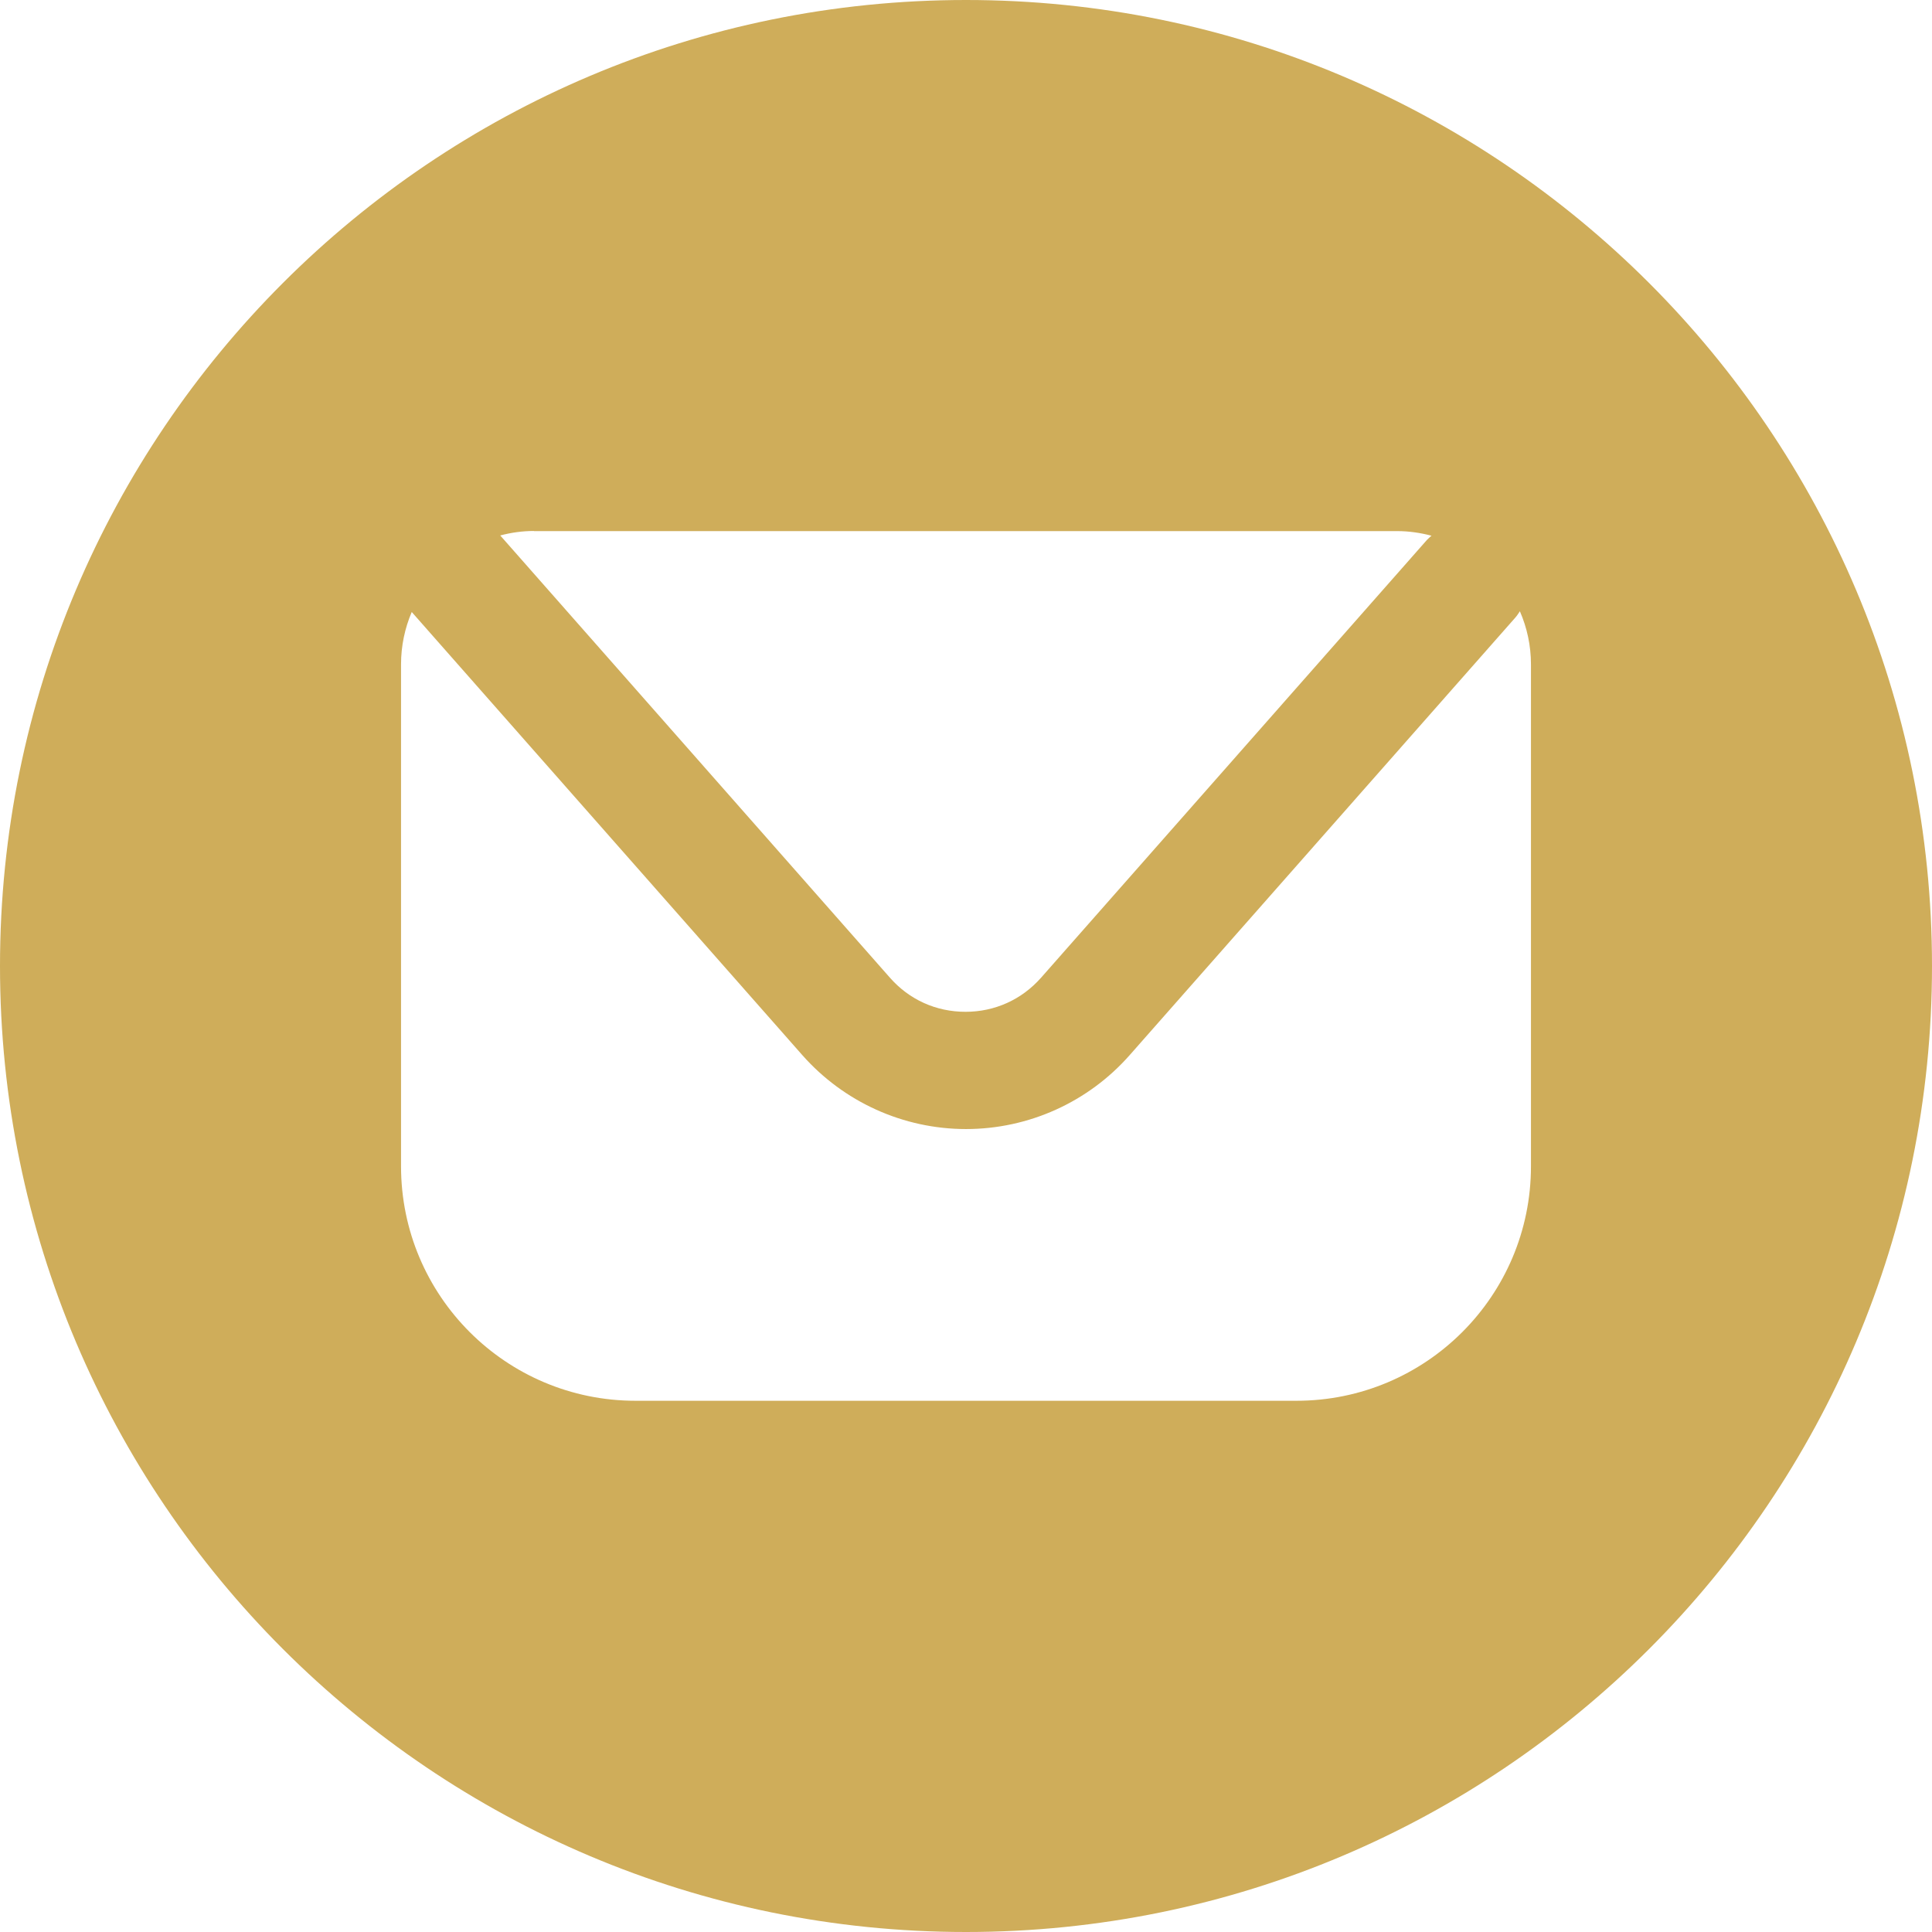 <?xml version="1.0" encoding="UTF-8"?>
<svg id="Icon" xmlns="http://www.w3.org/2000/svg" viewBox="0 0 155.22 155.22">
  <defs>
    <style>
      .cls-1 {
        fill: #cfad5a;
      }
    </style>
  </defs>
  <path class="cls-1" d="M77.61,0C34.75,0,0,34.75,0,77.61s34.75,77.61,77.61,77.61,77.61-34.75,77.61-77.61S120.47,0,77.61,0ZM42.9,42.67h69.35c.96,0,1.88.14,2.76.37-.12.11-.25.21-.36.33l-31,35.17c-1.56,1.77-3.72,2.75-6.08,2.75s-4.52-.97-6.08-2.75l-31.3-35.52c.87-.23,1.77-.36,2.7-.36ZM123,93.7c0,10.41-8.44,18.84-18.84,18.84h-53.1c-10.41,0-18.84-8.44-18.84-18.84v-40.32c0-1.5.31-2.92.86-4.21l31.38,35.6c3.33,3.77,8.12,5.94,13.15,5.94,5.03,0,9.82-2.16,13.15-5.94l31-35.17c.14-.16.24-.33.35-.49.57,1.31.89,2.75.89,4.27v40.32Z"/>
</svg>